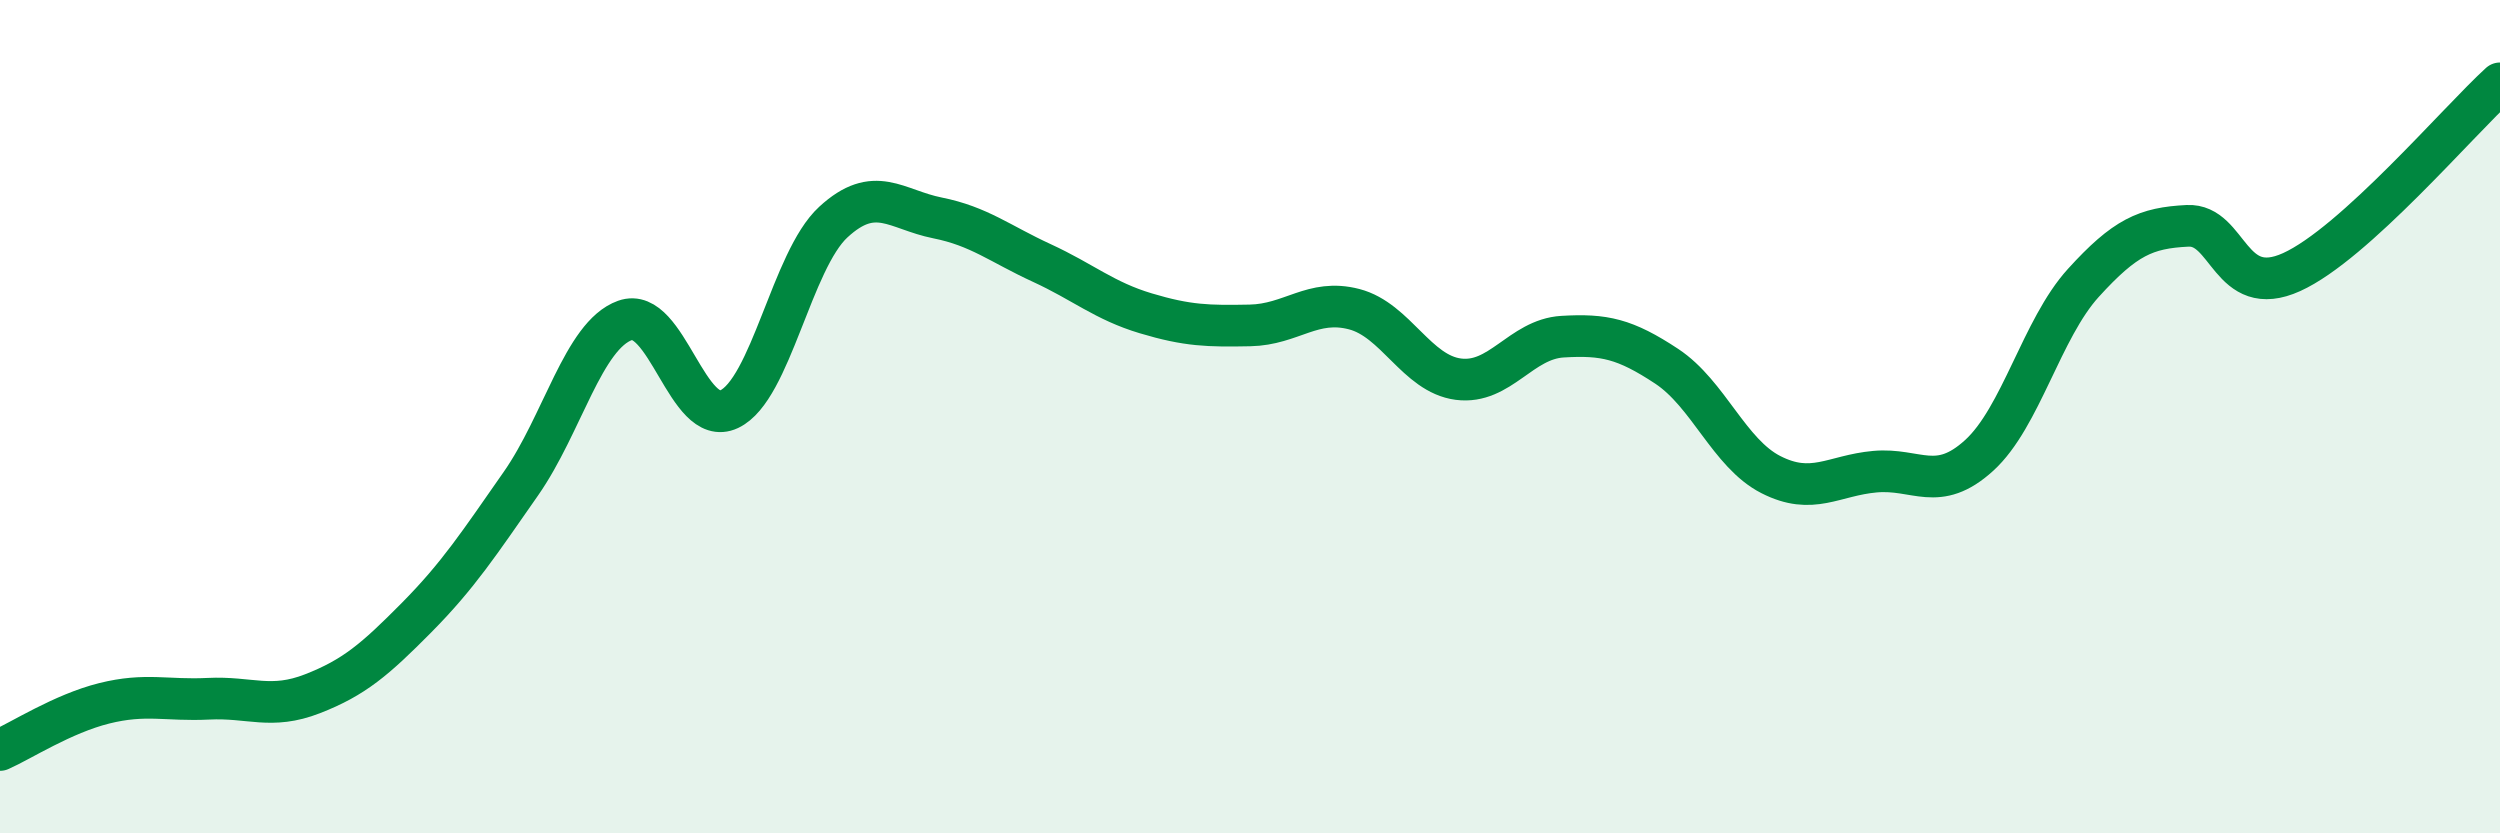 
    <svg width="60" height="20" viewBox="0 0 60 20" xmlns="http://www.w3.org/2000/svg">
      <path
        d="M 0,18 C 0.5,17.78 1.5,17.13 2.5,16.88 C 3.5,16.63 4,16.82 5,16.77 C 6,16.72 6.5,17.04 7.5,16.65 C 8.5,16.26 9,15.83 10,14.82 C 11,13.81 11.5,13.04 12.5,11.61 C 13.5,10.18 14,8.05 15,7.69 C 16,7.33 16.5,10.29 17.5,9.82 C 18.5,9.35 19,6.25 20,5.33 C 21,4.41 21.5,5.03 22.5,5.23 C 23.5,5.43 24,5.85 25,6.31 C 26,6.77 26.5,7.22 27.5,7.52 C 28.5,7.82 29,7.83 30,7.81 C 31,7.79 31.5,7.16 32.5,7.42 C 33.5,7.68 34,8.97 35,9.1 C 36,9.23 36.5,8.14 37.5,8.08 C 38.5,8.02 39,8.13 40,8.79 C 41,9.45 41.5,10.88 42.5,11.39 C 43.5,11.9 44,11.41 45,11.32 C 46,11.23 46.5,11.84 47.5,10.93 C 48.5,10.02 49,7.89 50,6.79 C 51,5.69 51.5,5.47 52.5,5.42 C 53.5,5.37 53.5,7.21 55,6.53 C 56.5,5.85 59,2.91 60,2L60 20L0 20Z"
        fill="#008740"
        opacity="0.1"
        stroke-linecap="round"
        stroke-linejoin="round"
      />
      <path
        d="M 0,18 C 0.5,17.78 1.5,17.13 2.5,16.88 C 3.5,16.63 4,16.82 5,16.77 C 6,16.72 6.5,17.04 7.5,16.65 C 8.5,16.26 9,15.83 10,14.82 C 11,13.81 11.5,13.04 12.5,11.61 C 13.5,10.18 14,8.05 15,7.69 C 16,7.33 16.5,10.29 17.5,9.82 C 18.5,9.35 19,6.25 20,5.33 C 21,4.41 21.5,5.03 22.5,5.23 C 23.5,5.43 24,5.85 25,6.31 C 26,6.77 26.5,7.22 27.5,7.52 C 28.5,7.82 29,7.83 30,7.81 C 31,7.79 31.5,7.16 32.5,7.42 C 33.5,7.68 34,8.97 35,9.1 C 36,9.23 36.5,8.14 37.5,8.08 C 38.5,8.02 39,8.13 40,8.79 C 41,9.45 41.5,10.88 42.5,11.39 C 43.5,11.9 44,11.41 45,11.32 C 46,11.23 46.5,11.84 47.5,10.93 C 48.5,10.02 49,7.89 50,6.79 C 51,5.69 51.5,5.47 52.5,5.42 C 53.5,5.37 53.5,7.21 55,6.53 C 56.5,5.85 59,2.91 60,2"
        stroke="#008740"
        stroke-width="1"
        fill="none"
        stroke-linecap="round"
        stroke-linejoin="round"
      />
    </svg>
  
